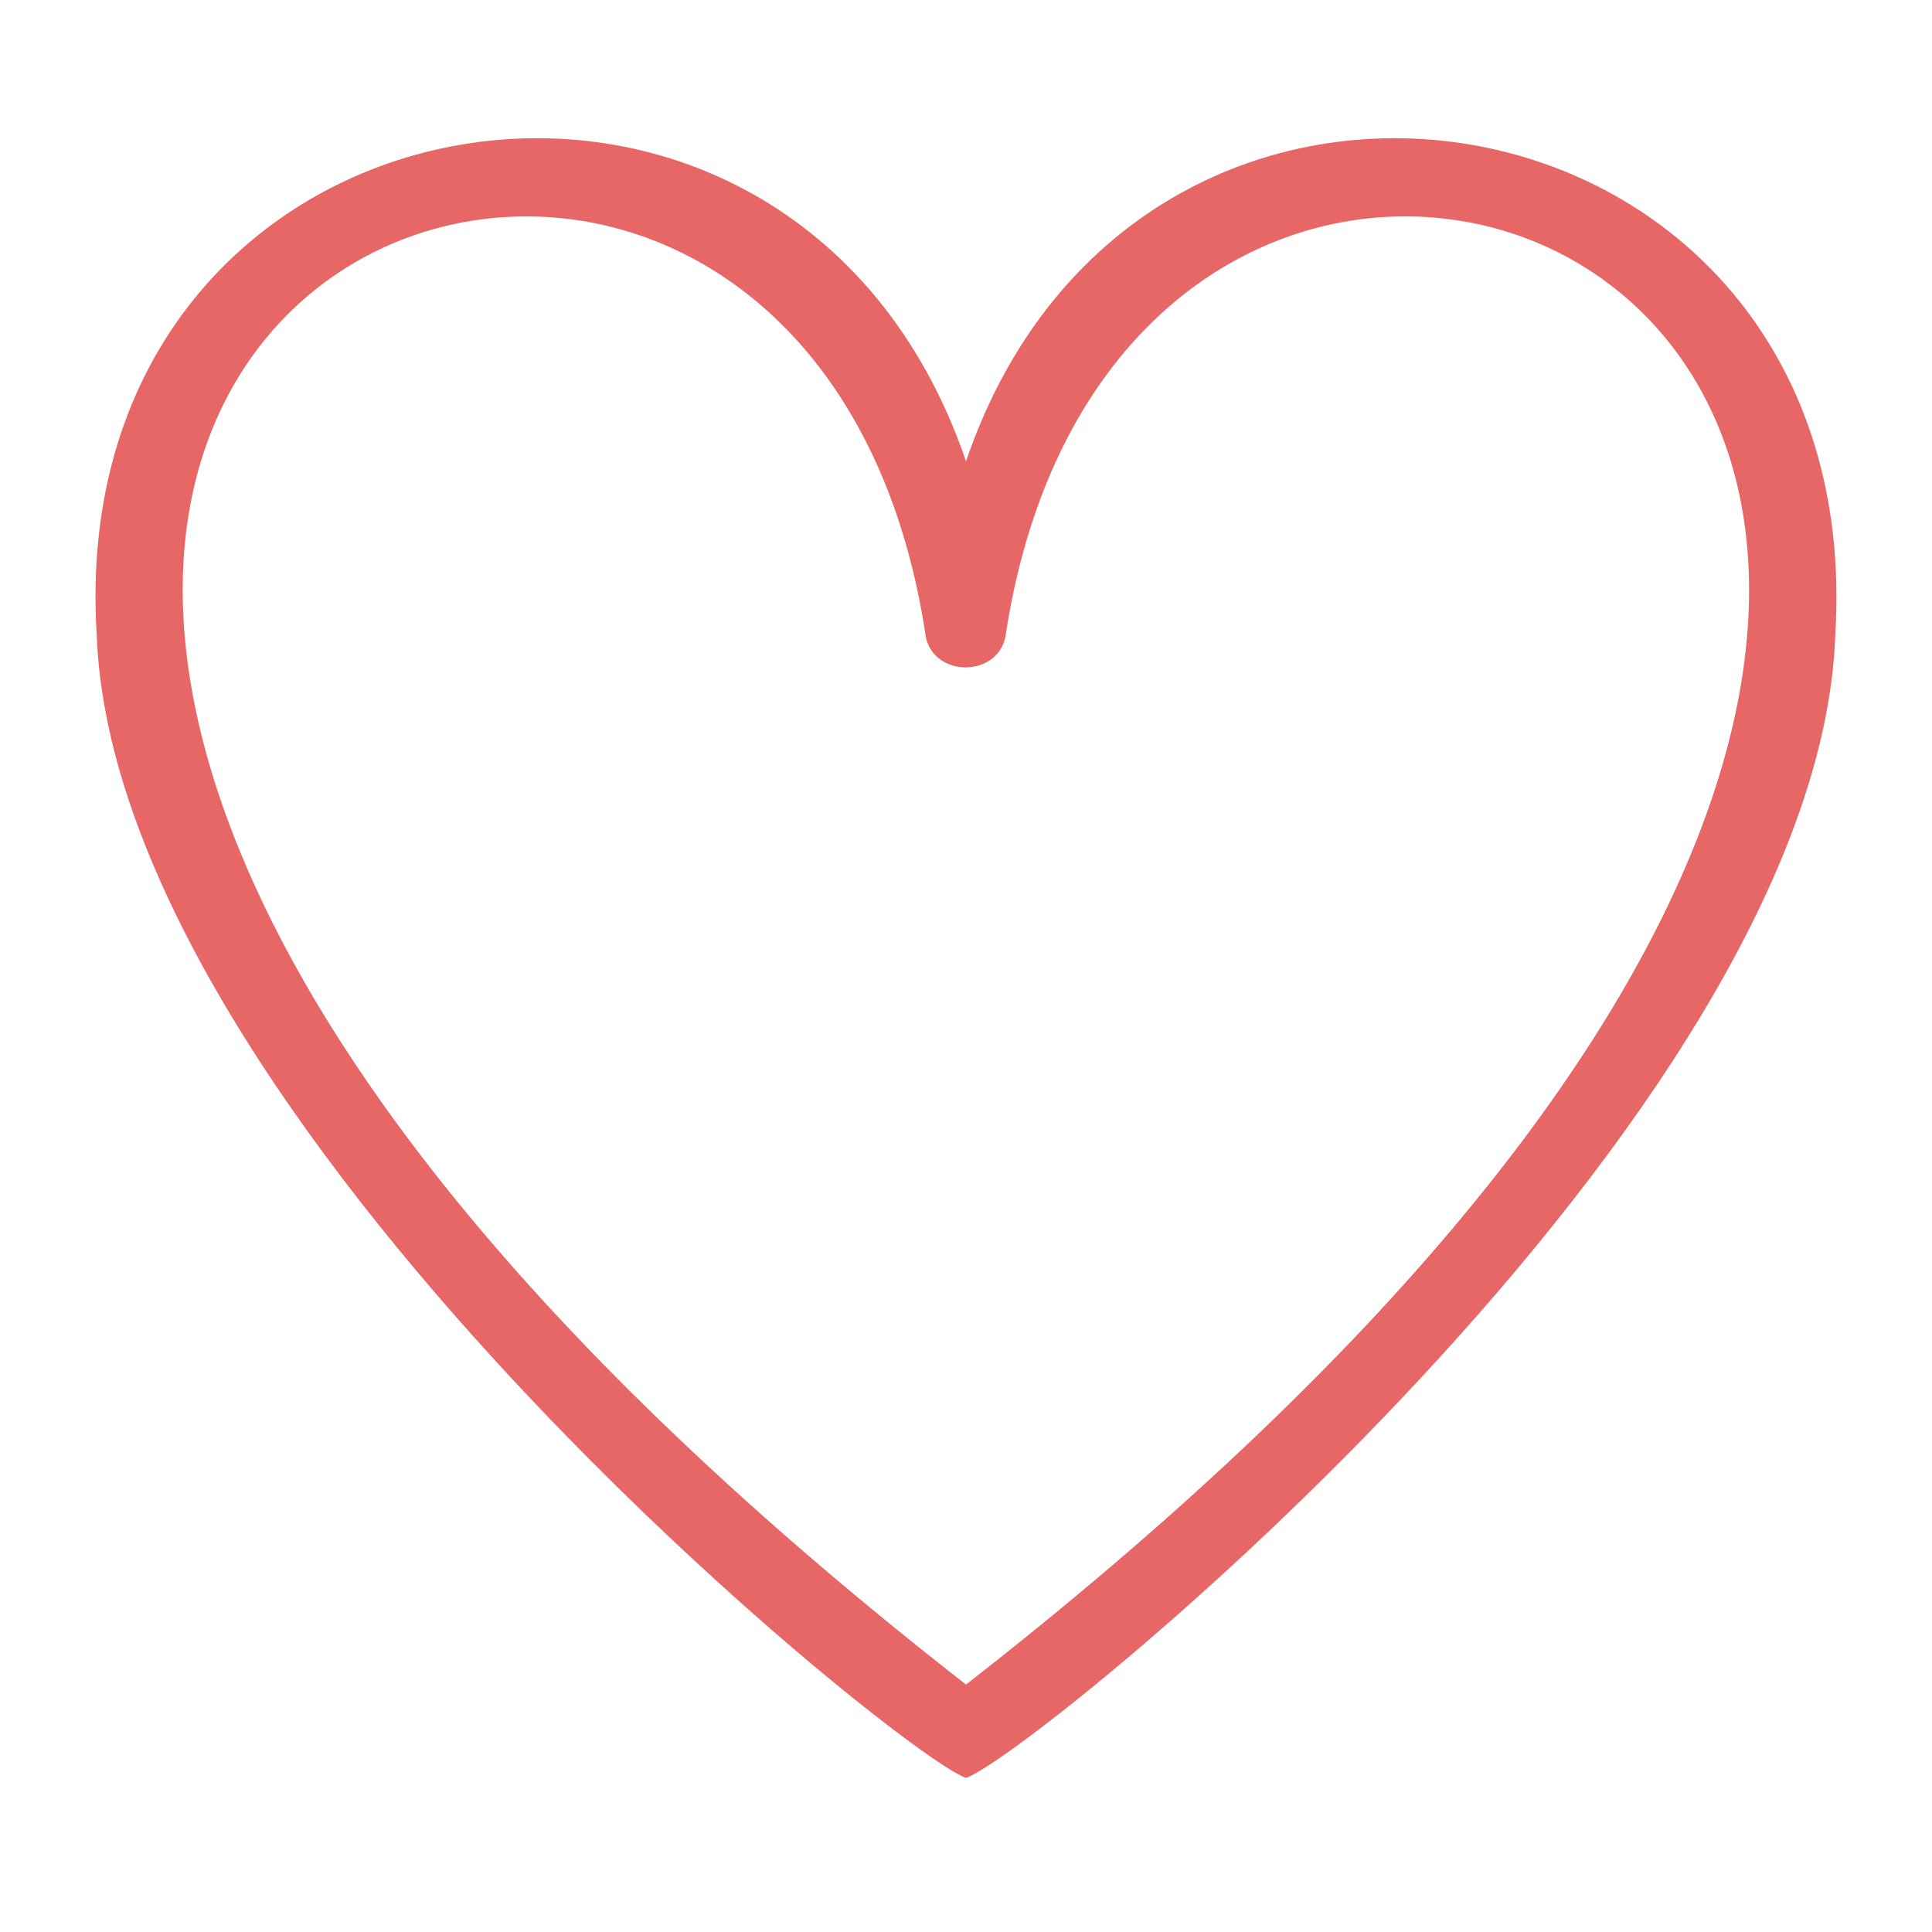 <?xml version="1.0" encoding="utf-8"?>
<!-- Generator: $$$/GeneralStr/196=Adobe Illustrator 27.6.0, SVG Export Plug-In . SVG Version: 6.00 Build 0)  -->
<svg version="1.1" id="a" xmlns="http://www.w3.org/2000/svg" xmlns:xlink="http://www.w3.org/1999/xlink" x="0px" y="0px"
	 viewBox="0 0 235.8 235.8" style="enable-background:new 0 0 235.8 235.8;" xml:space="preserve">
<style type="text/css">
	.st0{fill:#e76666;}
</style>
<path class="st0" d="M224,77.4c4.1-68-84.7-83.8-106.1-21.1C96.5-6.4,7.6,9.4,11.8,77.4c2.1,59.1,97.5,136.5,106.1,139.6
	C126.5,213.9,222,136.4,224,77.4L224,77.4z M117.9,205.6c-203.1-158.4-22.1-238.1-5-128.5c0.5,5.8,9.4,5.8,9.9,0
	C140.1-32.6,320.9,47.4,117.9,205.6L117.9,205.6z"/>
</svg>
